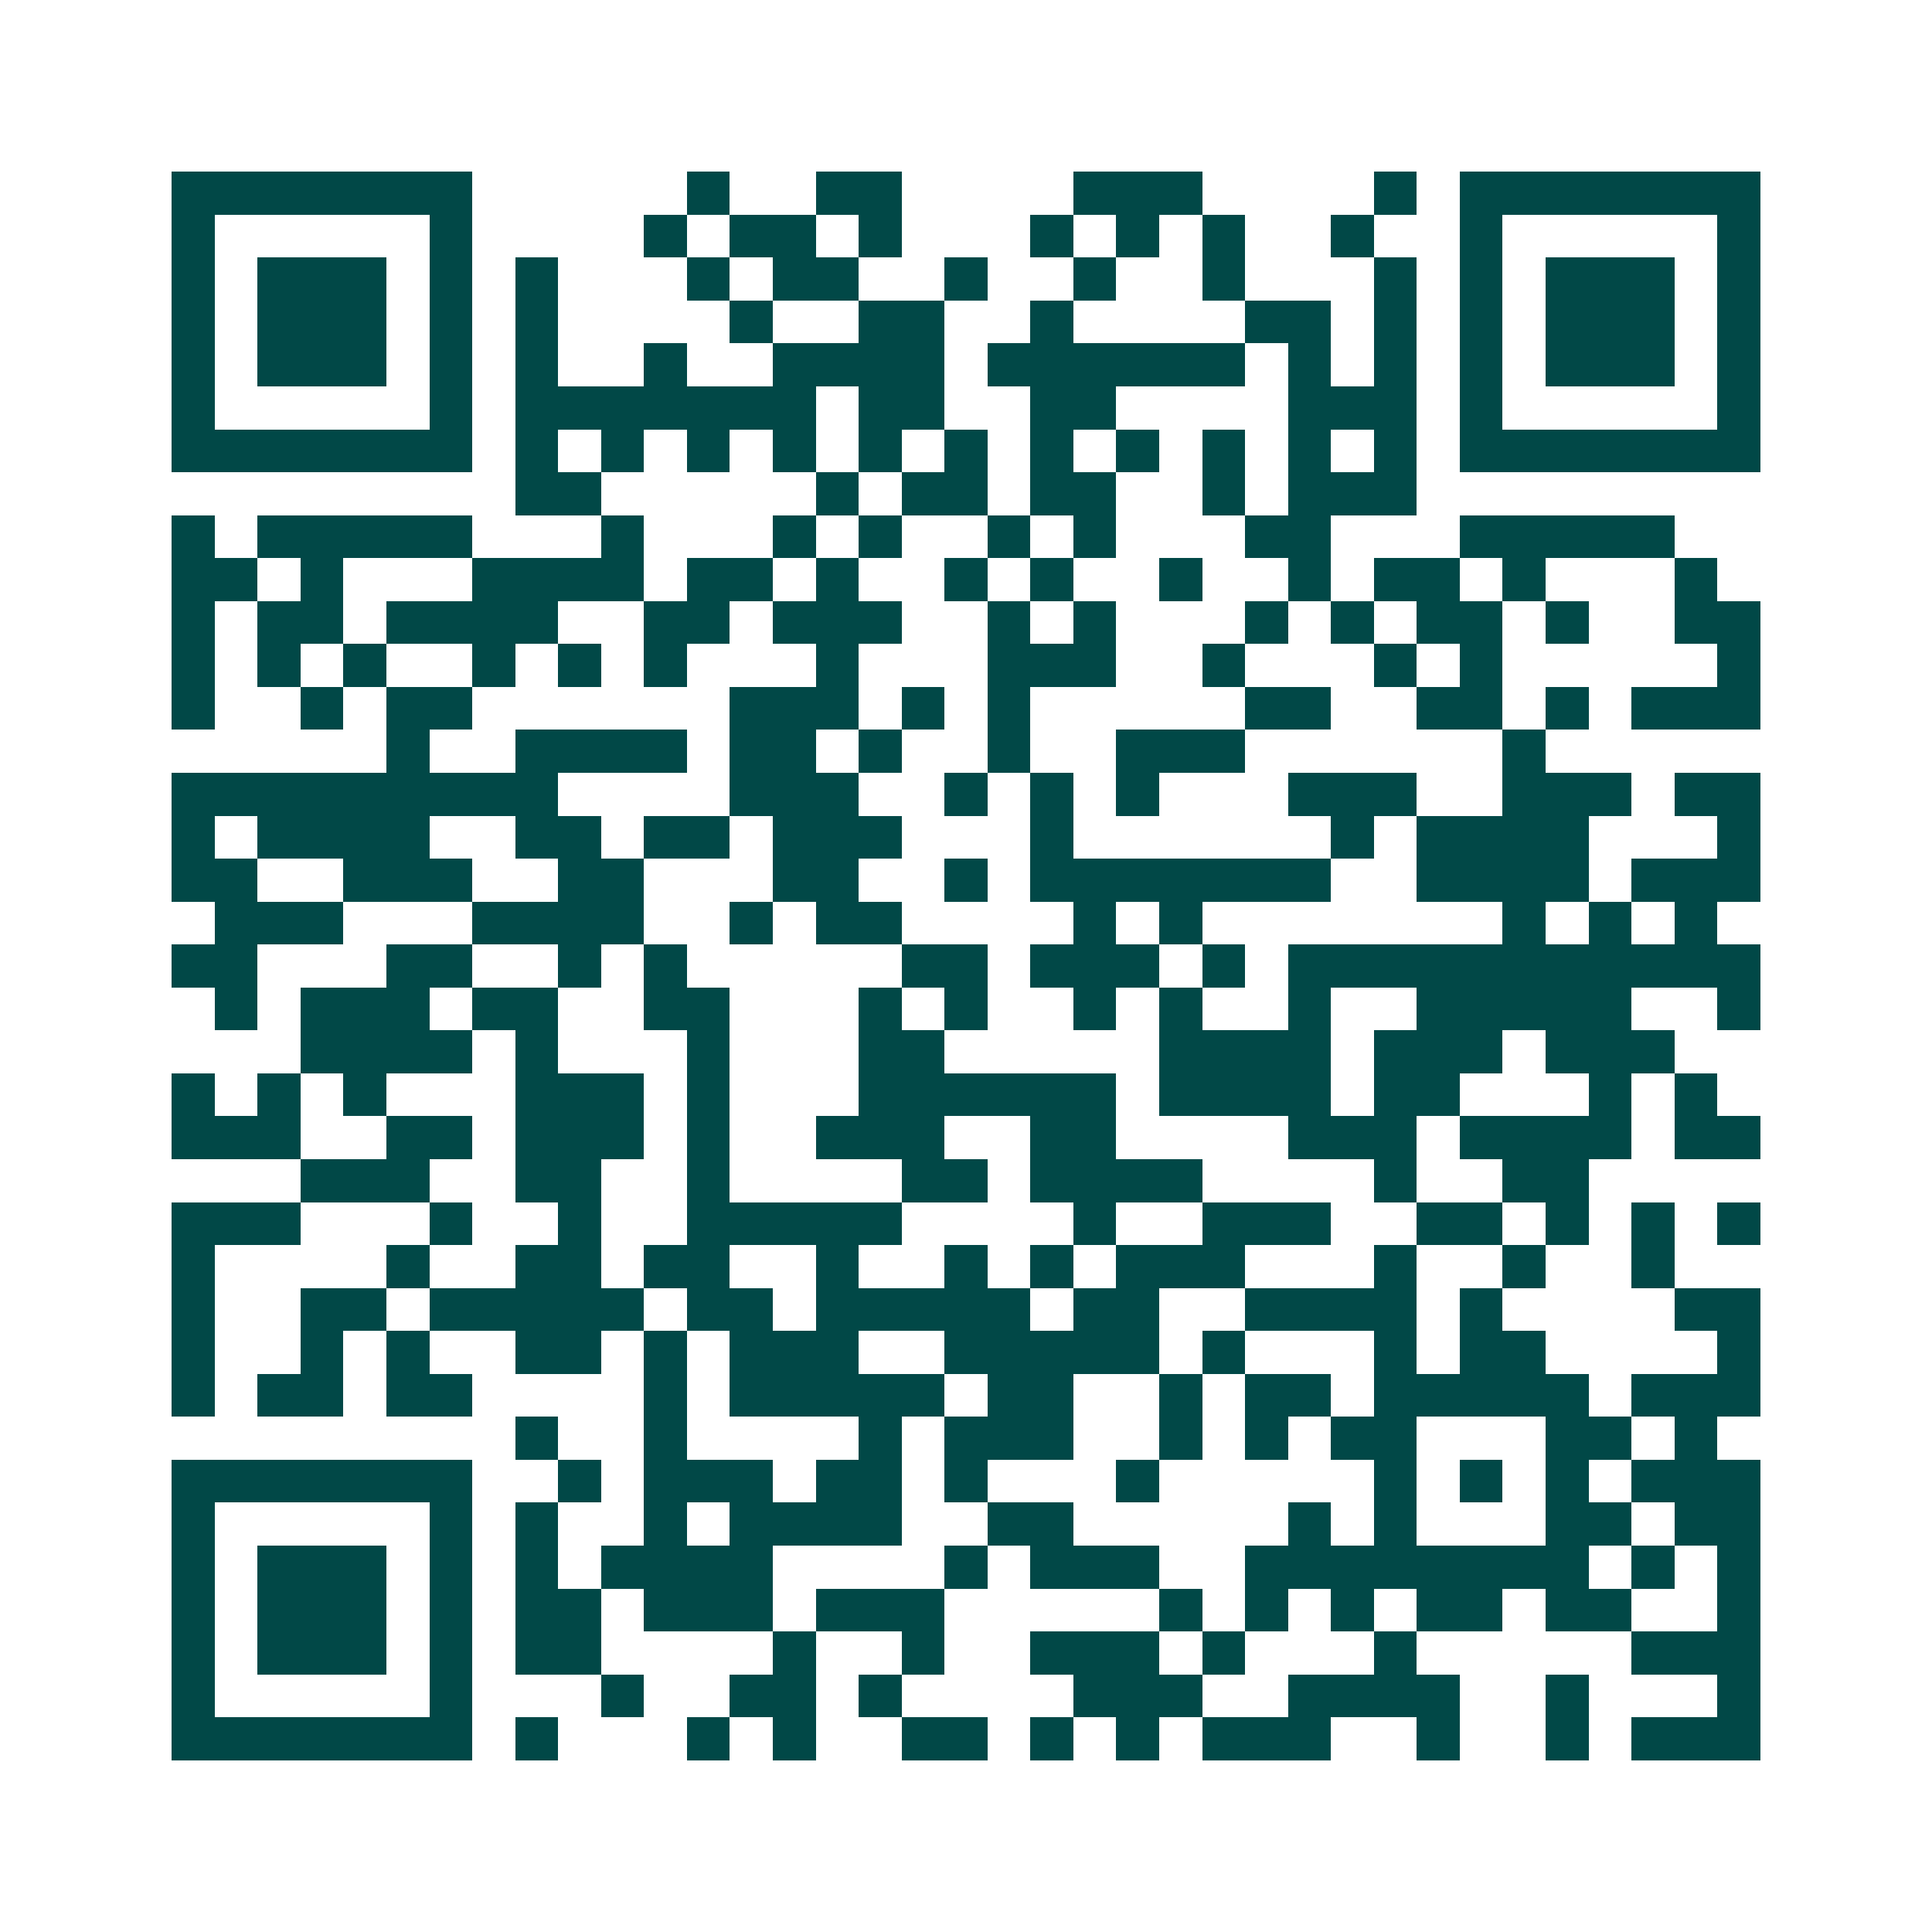 <svg xmlns="http://www.w3.org/2000/svg" width="200" height="200" viewBox="0 0 45 45" shape-rendering="crispEdges"><path fill="#ffffff" d="M0 0h45v45H0z"/><path stroke="#014847" d="M4 4.5h7m5 0h1m2 0h2m4 0h3m4 0h1m1 0h7M4 5.5h1m5 0h1m4 0h1m1 0h2m1 0h1m3 0h1m1 0h1m1 0h1m2 0h1m2 0h1m5 0h1M4 6.5h1m1 0h3m1 0h1m1 0h1m3 0h1m1 0h2m2 0h1m2 0h1m2 0h1m3 0h1m1 0h1m1 0h3m1 0h1M4 7.5h1m1 0h3m1 0h1m1 0h1m4 0h1m2 0h2m2 0h1m4 0h2m1 0h1m1 0h1m1 0h3m1 0h1M4 8.5h1m1 0h3m1 0h1m1 0h1m2 0h1m2 0h4m1 0h6m1 0h1m1 0h1m1 0h1m1 0h3m1 0h1M4 9.5h1m5 0h1m1 0h7m1 0h2m2 0h2m4 0h3m1 0h1m5 0h1M4 10.5h7m1 0h1m1 0h1m1 0h1m1 0h1m1 0h1m1 0h1m1 0h1m1 0h1m1 0h1m1 0h1m1 0h1m1 0h7M12 11.5h2m5 0h1m1 0h2m1 0h2m2 0h1m1 0h3M4 12.5h1m1 0h5m3 0h1m3 0h1m1 0h1m2 0h1m1 0h1m3 0h2m3 0h5M4 13.5h2m1 0h1m3 0h4m1 0h2m1 0h1m2 0h1m1 0h1m2 0h1m2 0h1m1 0h2m1 0h1m3 0h1M4 14.5h1m1 0h2m1 0h4m2 0h2m1 0h3m2 0h1m1 0h1m3 0h1m1 0h1m1 0h2m1 0h1m2 0h2M4 15.5h1m1 0h1m1 0h1m2 0h1m1 0h1m1 0h1m3 0h1m3 0h3m2 0h1m3 0h1m1 0h1m5 0h1M4 16.5h1m2 0h1m1 0h2m6 0h3m1 0h1m1 0h1m5 0h2m2 0h2m1 0h1m1 0h3M9 17.5h1m2 0h4m1 0h2m1 0h1m2 0h1m2 0h3m6 0h1M4 18.5h9m4 0h3m2 0h1m1 0h1m1 0h1m3 0h3m2 0h3m1 0h2M4 19.5h1m1 0h4m2 0h2m1 0h2m1 0h3m3 0h1m6 0h1m1 0h4m3 0h1M4 20.5h2m2 0h3m2 0h2m3 0h2m2 0h1m1 0h7m2 0h4m1 0h3M5 21.5h3m3 0h4m2 0h1m1 0h2m4 0h1m1 0h1m7 0h1m1 0h1m1 0h1M4 22.5h2m3 0h2m2 0h1m1 0h1m5 0h2m1 0h3m1 0h1m1 0h11M5 23.5h1m1 0h3m1 0h2m2 0h2m3 0h1m1 0h1m2 0h1m1 0h1m2 0h1m2 0h5m2 0h1M7 24.5h4m1 0h1m3 0h1m3 0h2m5 0h4m1 0h3m1 0h3M4 25.5h1m1 0h1m1 0h1m3 0h3m1 0h1m3 0h6m1 0h4m1 0h2m3 0h1m1 0h1M4 26.5h3m2 0h2m1 0h3m1 0h1m2 0h3m2 0h2m4 0h3m1 0h4m1 0h2M7 27.5h3m2 0h2m2 0h1m4 0h2m1 0h4m4 0h1m2 0h2M4 28.5h3m3 0h1m2 0h1m2 0h5m4 0h1m2 0h3m2 0h2m1 0h1m1 0h1m1 0h1M4 29.5h1m4 0h1m2 0h2m1 0h2m2 0h1m2 0h1m1 0h1m1 0h3m3 0h1m2 0h1m2 0h1M4 30.5h1m2 0h2m1 0h5m1 0h2m1 0h5m1 0h2m2 0h4m1 0h1m4 0h2M4 31.5h1m2 0h1m1 0h1m2 0h2m1 0h1m1 0h3m2 0h5m1 0h1m3 0h1m1 0h2m4 0h1M4 32.5h1m1 0h2m1 0h2m4 0h1m1 0h5m1 0h2m2 0h1m1 0h2m1 0h5m1 0h3M12 33.5h1m2 0h1m4 0h1m1 0h3m2 0h1m1 0h1m1 0h2m3 0h2m1 0h1M4 34.5h7m2 0h1m1 0h3m1 0h2m1 0h1m3 0h1m5 0h1m1 0h1m1 0h1m1 0h3M4 35.5h1m5 0h1m1 0h1m2 0h1m1 0h4m2 0h2m5 0h1m1 0h1m3 0h2m1 0h2M4 36.5h1m1 0h3m1 0h1m1 0h1m1 0h4m4 0h1m1 0h3m2 0h8m1 0h1m1 0h1M4 37.5h1m1 0h3m1 0h1m1 0h2m1 0h3m1 0h3m5 0h1m1 0h1m1 0h1m1 0h2m1 0h2m2 0h1M4 38.5h1m1 0h3m1 0h1m1 0h2m4 0h1m2 0h1m2 0h3m1 0h1m3 0h1m5 0h3M4 39.5h1m5 0h1m3 0h1m2 0h2m1 0h1m4 0h3m2 0h4m2 0h1m3 0h1M4 40.5h7m1 0h1m3 0h1m1 0h1m2 0h2m1 0h1m1 0h1m1 0h3m2 0h1m2 0h1m1 0h3"/></svg>

